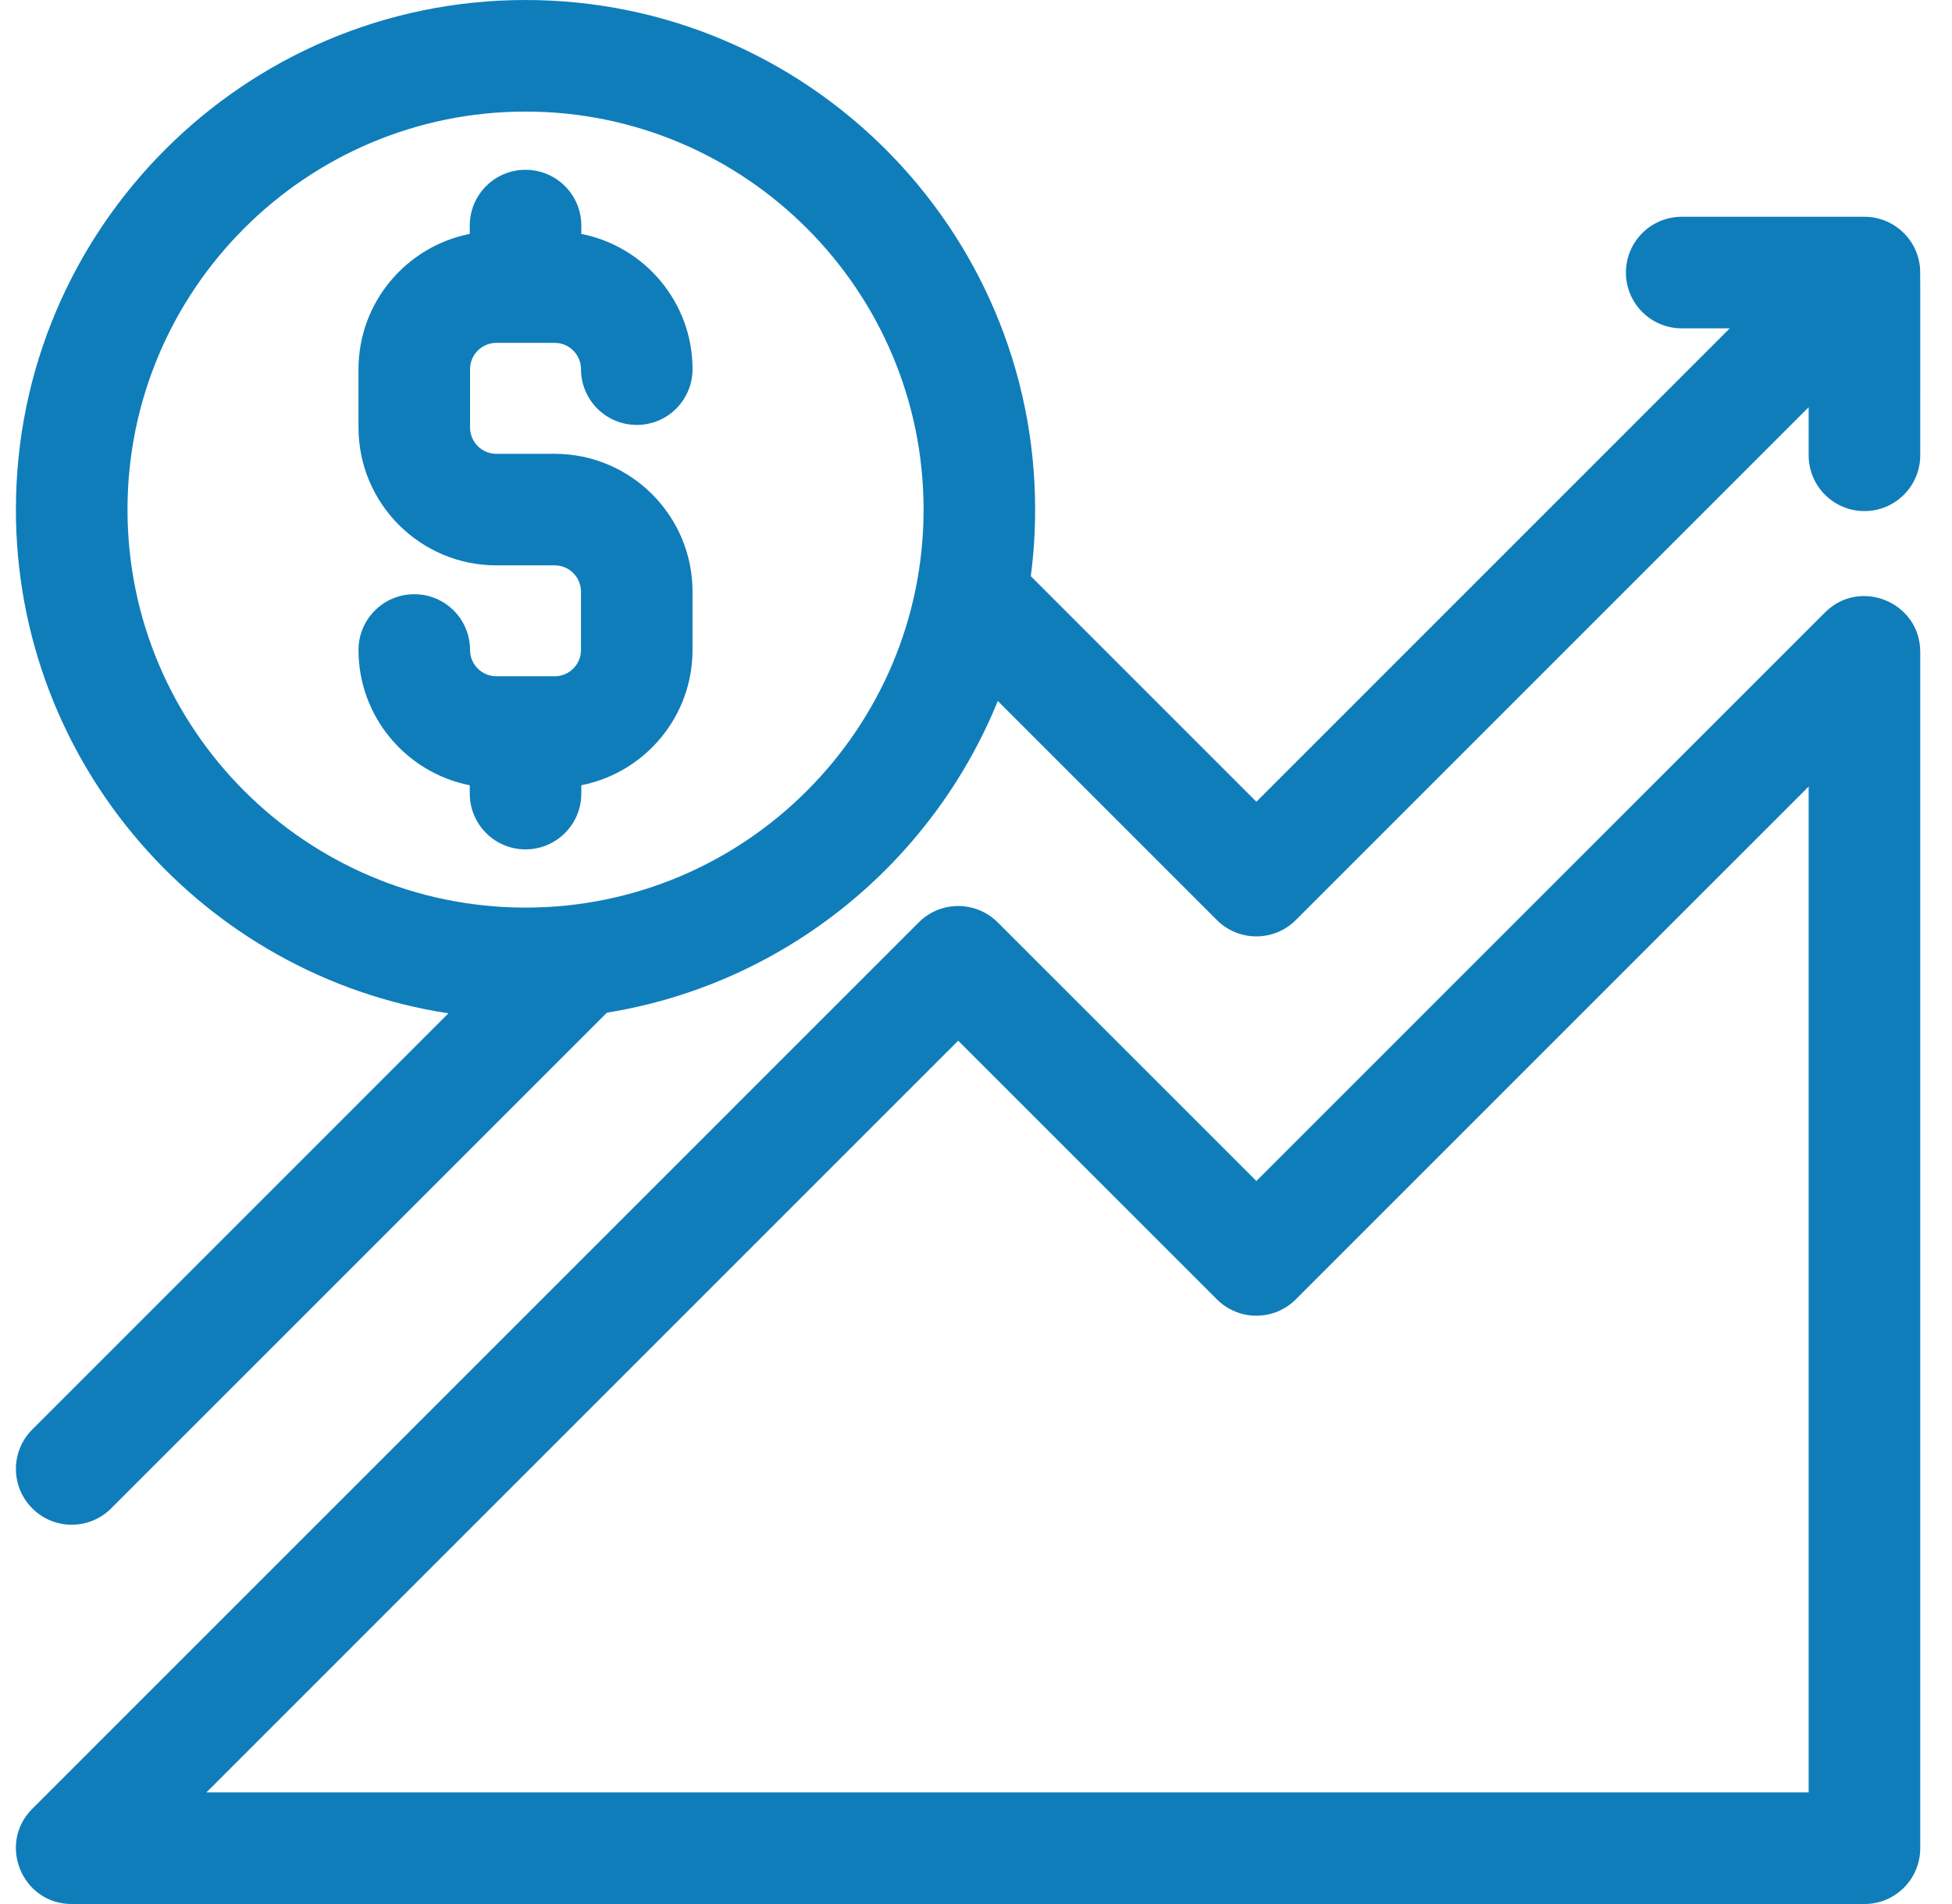 <svg width="41" height="40" viewBox="0 0 41 40" fill="none" xmlns="http://www.w3.org/2000/svg">
<g clip-path="url(#clip0_0_220)">
<path d="M38.333 12.866L26.389 24.811L20.955 19.377C20.497 18.919 19.755 18.919 19.298 19.377L0.678 38C-0.058 38.735 0.463 40 1.506 40H39.161C39.808 40 40.333 39.475 40.333 38.828V13.695C40.333 12.655 39.07 12.129 38.333 12.866ZM37.989 37.656H4.335L20.126 21.863L25.56 27.297C26.018 27.755 26.76 27.755 27.217 27.297L37.989 16.524V37.656Z" fill="#0F7DBA"/>
<path d="M0.678 31.688C1.135 32.146 1.877 32.146 2.335 31.688L12.748 21.274C16.48 20.672 19.572 18.134 20.958 14.726L25.56 19.329C26.018 19.786 26.76 19.786 27.217 19.329L37.989 8.555V9.565C37.989 10.212 38.514 10.737 39.161 10.737C39.808 10.737 40.333 10.212 40.333 9.565C40.333 5.462 40.337 5.696 40.324 5.584C40.252 4.993 39.75 4.554 39.161 4.554H35.323C34.676 4.554 34.151 5.079 34.151 5.726C34.151 6.373 34.676 6.898 35.323 6.898H36.332L26.389 16.843L21.651 12.104C21.711 11.646 21.742 11.18 21.742 10.705C21.742 4.802 16.94 0 11.038 0C5.136 0 0.334 4.802 0.334 10.705C0.334 16.058 4.282 20.505 9.419 21.288L0.678 30.031C0.22 30.488 0.22 31.23 0.678 31.688ZM2.678 10.705C2.678 6.095 6.428 2.344 11.038 2.344C15.648 2.344 19.399 6.095 19.399 10.705C19.399 15.316 15.648 19.067 11.038 19.067C6.428 19.067 2.678 15.316 2.678 10.705Z" fill="#0F7DBA"/>
<path d="M12.21 16.672V16.496C13.54 16.235 14.546 15.061 14.546 13.655V12.429C14.546 10.833 13.248 9.534 11.651 9.534H10.425C10.121 9.534 9.873 9.286 9.873 8.982V7.755C9.873 7.451 10.121 7.203 10.425 7.203H11.651C11.956 7.203 12.203 7.451 12.203 7.755C12.203 8.403 12.728 8.927 13.375 8.927C14.022 8.927 14.546 8.403 14.546 7.755C14.546 6.35 13.54 5.176 12.21 4.914V4.739C12.21 4.091 11.685 3.567 11.038 3.567C10.391 3.567 9.867 4.091 9.867 4.739V4.914C8.537 5.176 7.53 6.35 7.53 7.756V8.982C7.53 10.578 8.829 11.877 10.425 11.877H11.651C11.956 11.877 12.203 12.125 12.203 12.429V13.655C12.203 13.96 11.956 14.207 11.651 14.207H10.425C10.121 14.207 9.873 13.96 9.873 13.655C9.873 13.008 9.349 12.483 8.702 12.483C8.055 12.483 7.53 13.008 7.53 13.655C7.53 15.061 8.537 16.235 9.867 16.497V16.672C9.867 17.319 10.391 17.844 11.038 17.844C11.685 17.844 12.21 17.319 12.21 16.672Z" fill="#0F7DBA"/>
</g>
<defs>
<clipPath id="clip0_0_220">
<rect width="40" height="40" fill="white" transform="translate(0.333)"/>
</clipPath>
</defs>
</svg>
